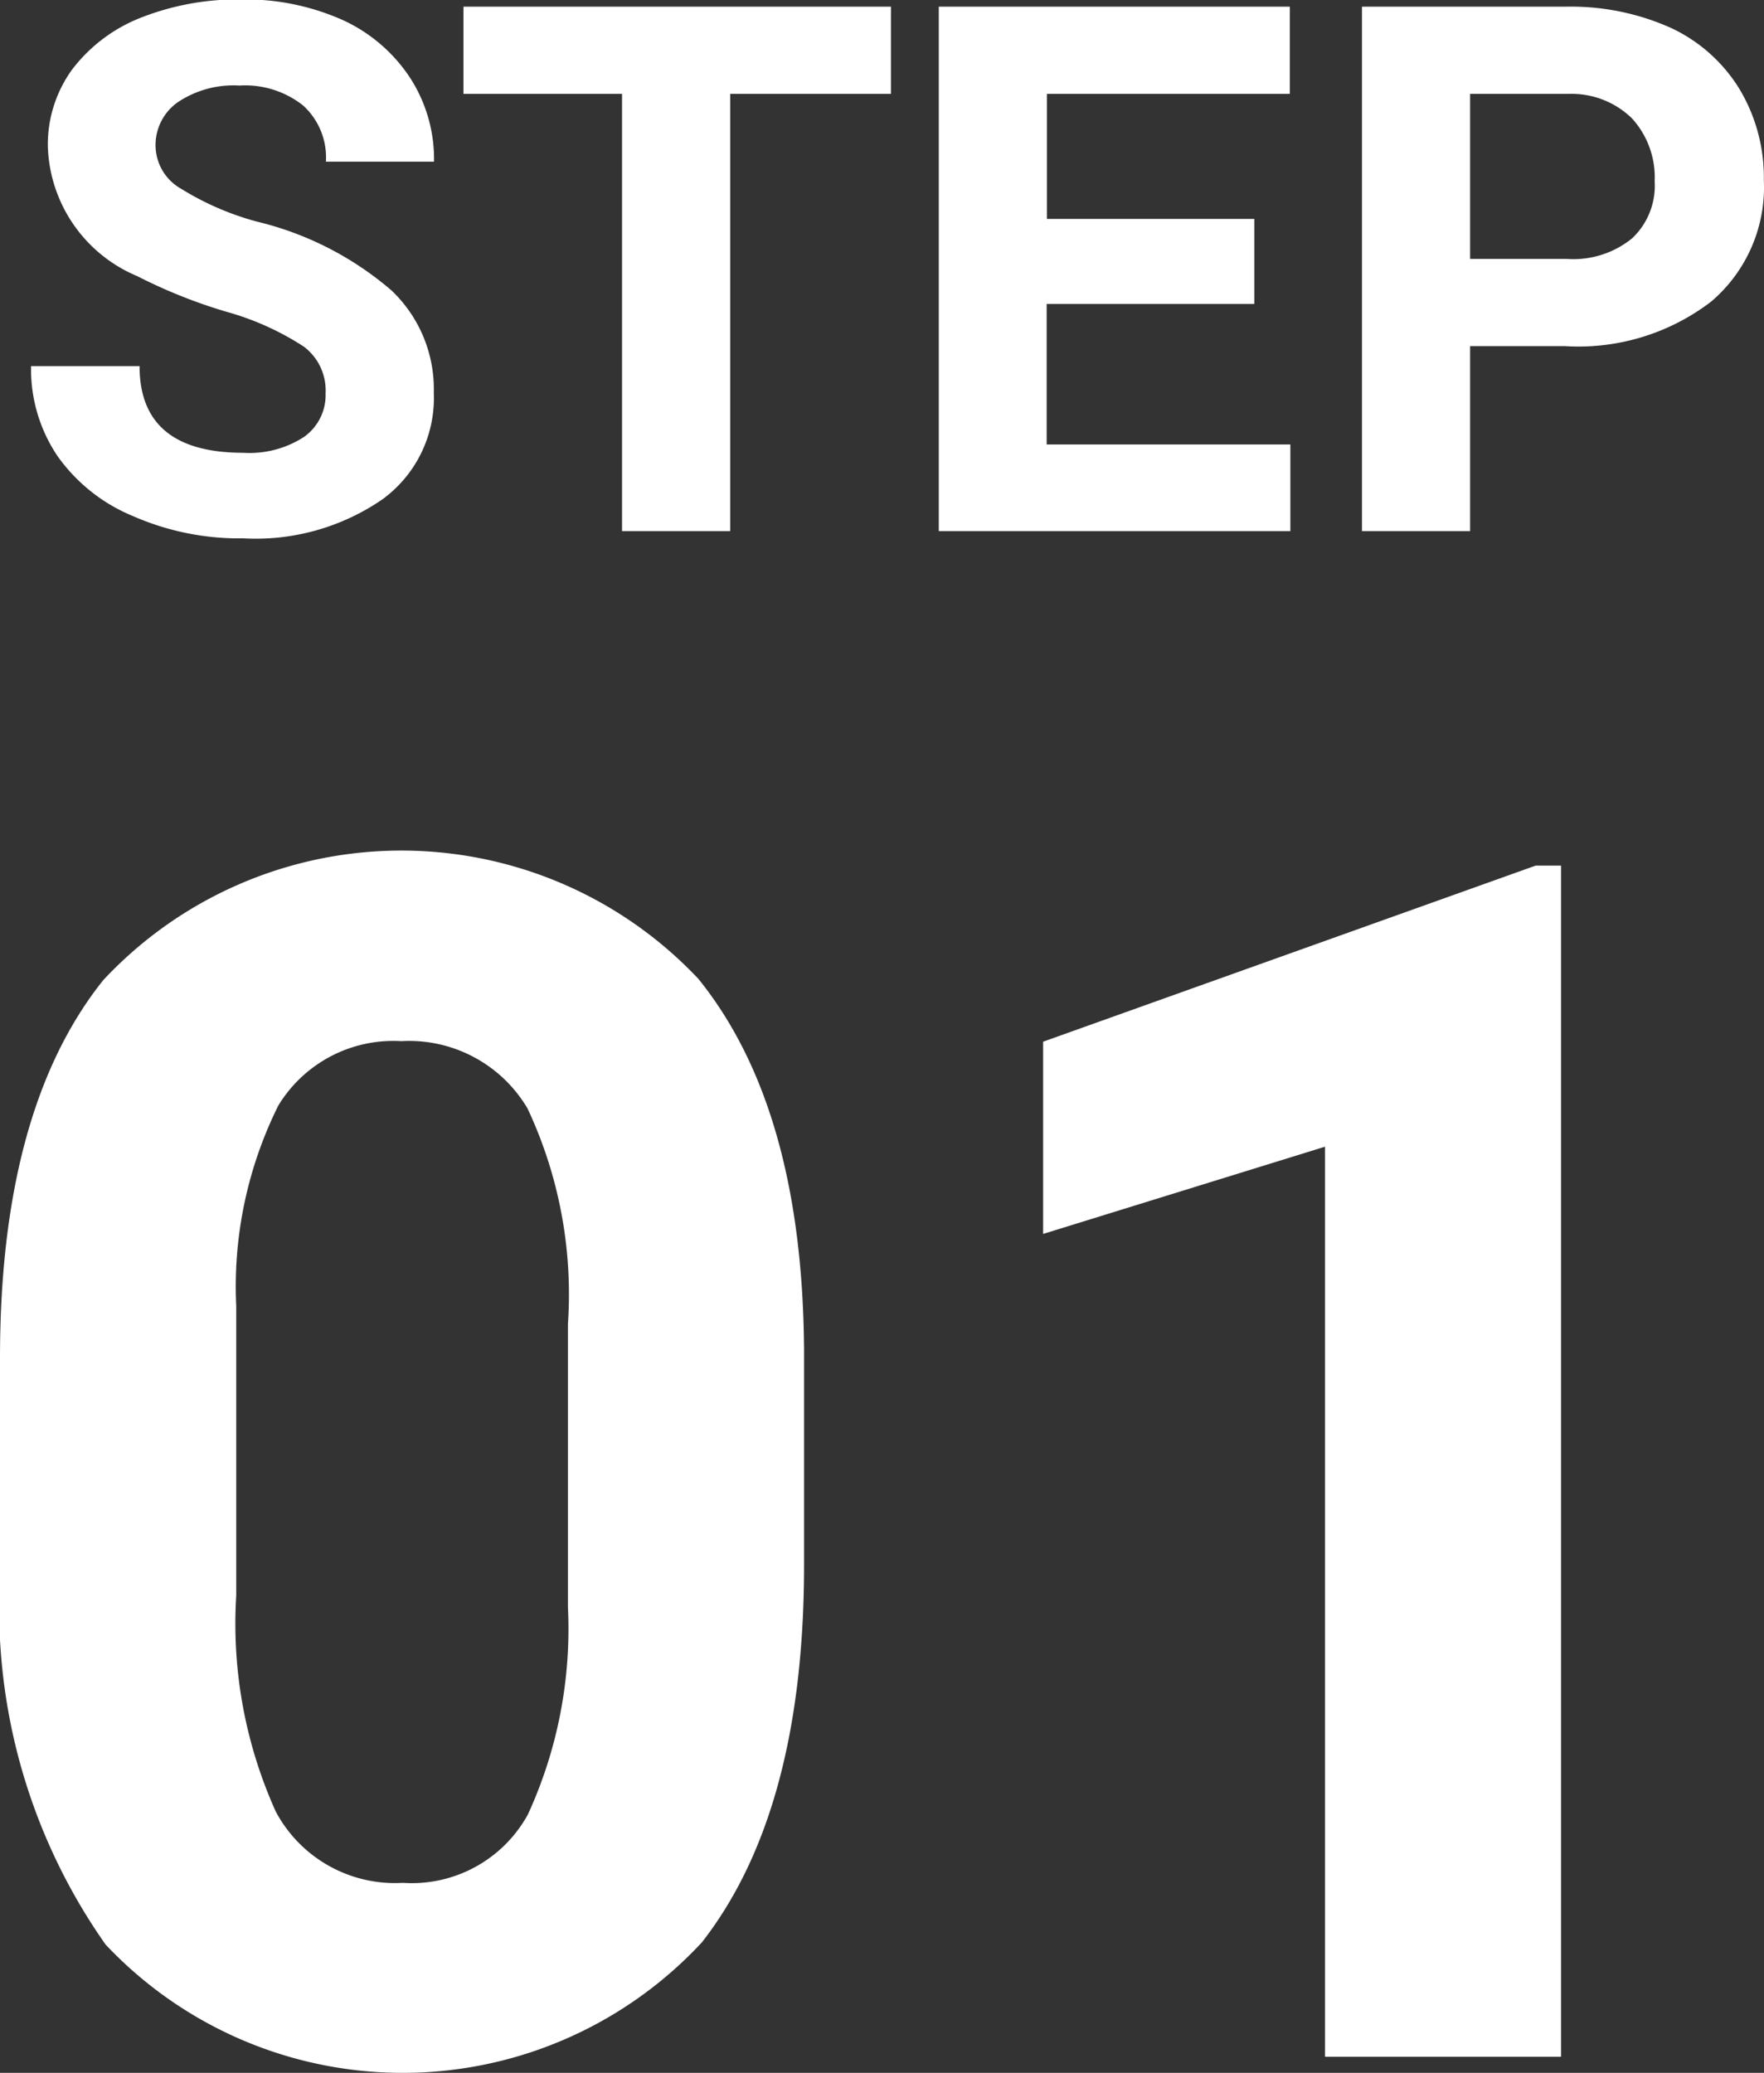 <svg xmlns="http://www.w3.org/2000/svg" width="31.75" height="37.31" viewBox="0 0 31.75 37.31">
  <rect x="0" y="0" width="31.75" height="37.31" fill="#333333" stroke="none"/>
  <defs>
    <style>
      .cls-1 {
        fill: #fff;
        fill-rule: evenodd;
      }
    </style>
  </defs>
  <path id="step01.svg" class="cls-1" d="M353.838,2666.84a1.8,1.8,0,0,1-1.083.28q-1.869,0-1.868-1.56h-1.953a2.8,2.8,0,0,0,.47,1.61,3.116,3.116,0,0,0,1.366,1.09,4.758,4.758,0,0,0,1.985.4,4.027,4.027,0,0,0,2.5-.7,2.256,2.256,0,0,0,.928-1.92,2.45,2.45,0,0,0-.759-1.84,5.778,5.778,0,0,0-2.42-1.24,5.083,5.083,0,0,1-1.365-.59,0.9,0.9,0,0,1-.464-0.77,0.94,0.94,0,0,1,.4-0.79,1.8,1.8,0,0,1,1.109-.3,1.679,1.679,0,0,1,1.148.36,1.264,1.264,0,0,1,.409,1.01h1.946a2.693,2.693,0,0,0-.438-1.52,2.887,2.887,0,0,0-1.229-1.04,4.312,4.312,0,0,0-1.8-.36,4.759,4.759,0,0,0-1.814.33,2.862,2.862,0,0,0-1.239.94,2.3,2.3,0,0,0-.431,1.37,2.617,2.617,0,0,0,1.609,2.34,9.379,9.379,0,0,0,1.6.64,5.008,5.008,0,0,1,1.4.63,0.987,0.987,0,0,1,.39.84A0.92,0.92,0,0,1,353.838,2666.84Zm10.573-7.75h-7.694v1.57h2.854v7.87h1.947v-7.87h2.893v-1.57Zm6.544,3.82h-3.737v-2.25h4.373v-1.57h-6.319v9.44H371.6v-1.56h-4.386v-2.53h3.737v-1.53Zm5.586,2.29a3.929,3.929,0,0,0,2.631-.8,2.7,2.7,0,0,0,.95-2.19,3.09,3.09,0,0,0-.434-1.63,2.867,2.867,0,0,0-1.243-1.11,4.4,4.4,0,0,0-1.871-.38h-3.685v9.44h1.946v-3.33h1.706Zm-1.706-4.54h1.784a1.554,1.554,0,0,1,1.129.44,1.575,1.575,0,0,1,.409,1.13,1.3,1.3,0,0,1-.406,1.03,1.673,1.673,0,0,1-1.177.37h-1.739v-2.97Zm-11.989,22.53q-0.043-4.3-1.9-6.6a7.341,7.341,0,0,0-10.711.02q-1.861,2.325-1.86,6.81v3.94a10.512,10.512,0,0,0,1.9,6.61,7.346,7.346,0,0,0,10.734-.04q1.838-2.355,1.838-6.79v-3.95Zm-4.249,4.71a8,8,0,0,1-.721,3.73,2.383,2.383,0,0,1-2.249,1.23,2.431,2.431,0,0,1-2.287-1.28,8.215,8.215,0,0,1-.713-3.89v-5.21a7.318,7.318,0,0,1,.757-3.61,2.421,2.421,0,0,1,2.213-1.16,2.475,2.475,0,0,1,2.272,1.21,7.866,7.866,0,0,1,.728,3.88v5.1Zm17.875-13.35h-0.456l-8.866,3.17v3.46l5.073-1.57v16.38h4.249v-21.44Z" transform="translate(-348.375 -2658.97)"/>
</svg>
